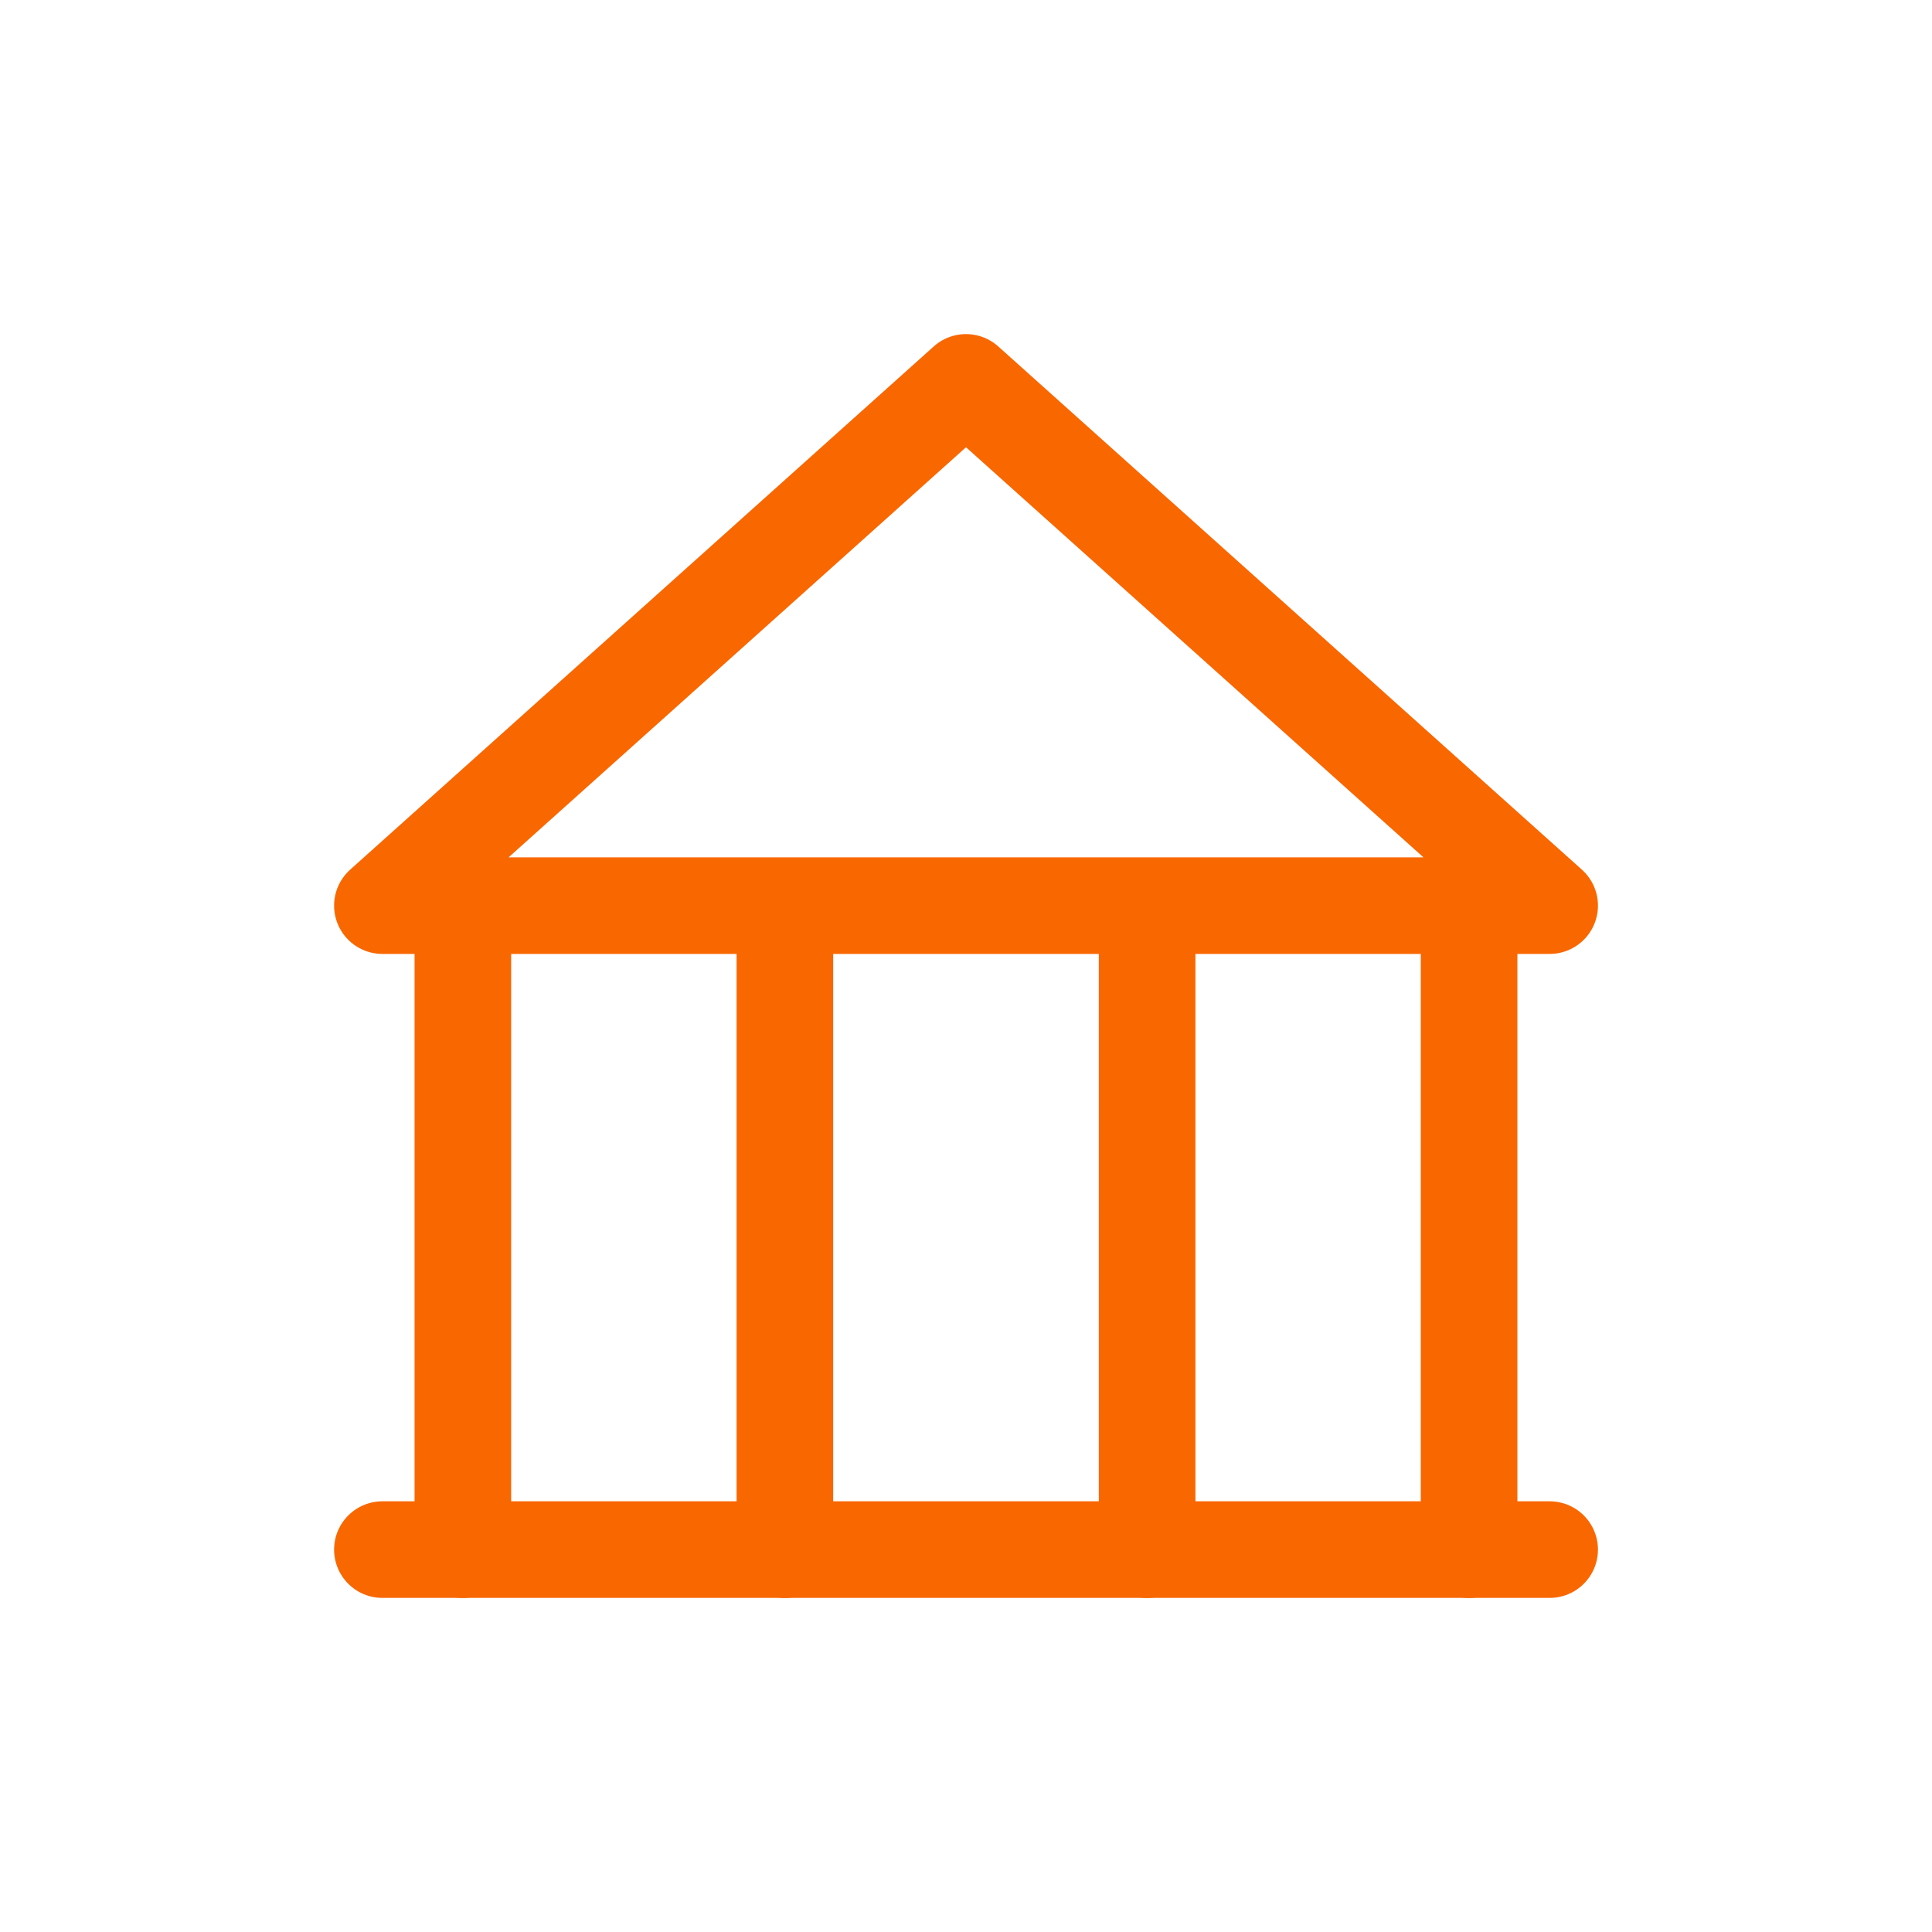 <svg xmlns="http://www.w3.org/2000/svg" width="40" height="40" viewBox="0 0 40 40" fill="none"><path d="M23.75 32.084V19.167M30.416 19.167V32.084V19.167ZM9.583 32.084V19.167V32.084ZM16.25 32.084V19.167V32.084Z" stroke="#F96701" stroke-width="2" stroke-linecap="round" stroke-linejoin="round"></path><path d="M20 7.917L32.084 18.75H7.917L20 7.917Z" stroke="#F96701" stroke-width="2" stroke-linecap="round" stroke-linejoin="round"></path><path d="M7.917 32.083H32.084" stroke="#F96701" stroke-width="2" stroke-linecap="round" stroke-linejoin="round"></path></svg>